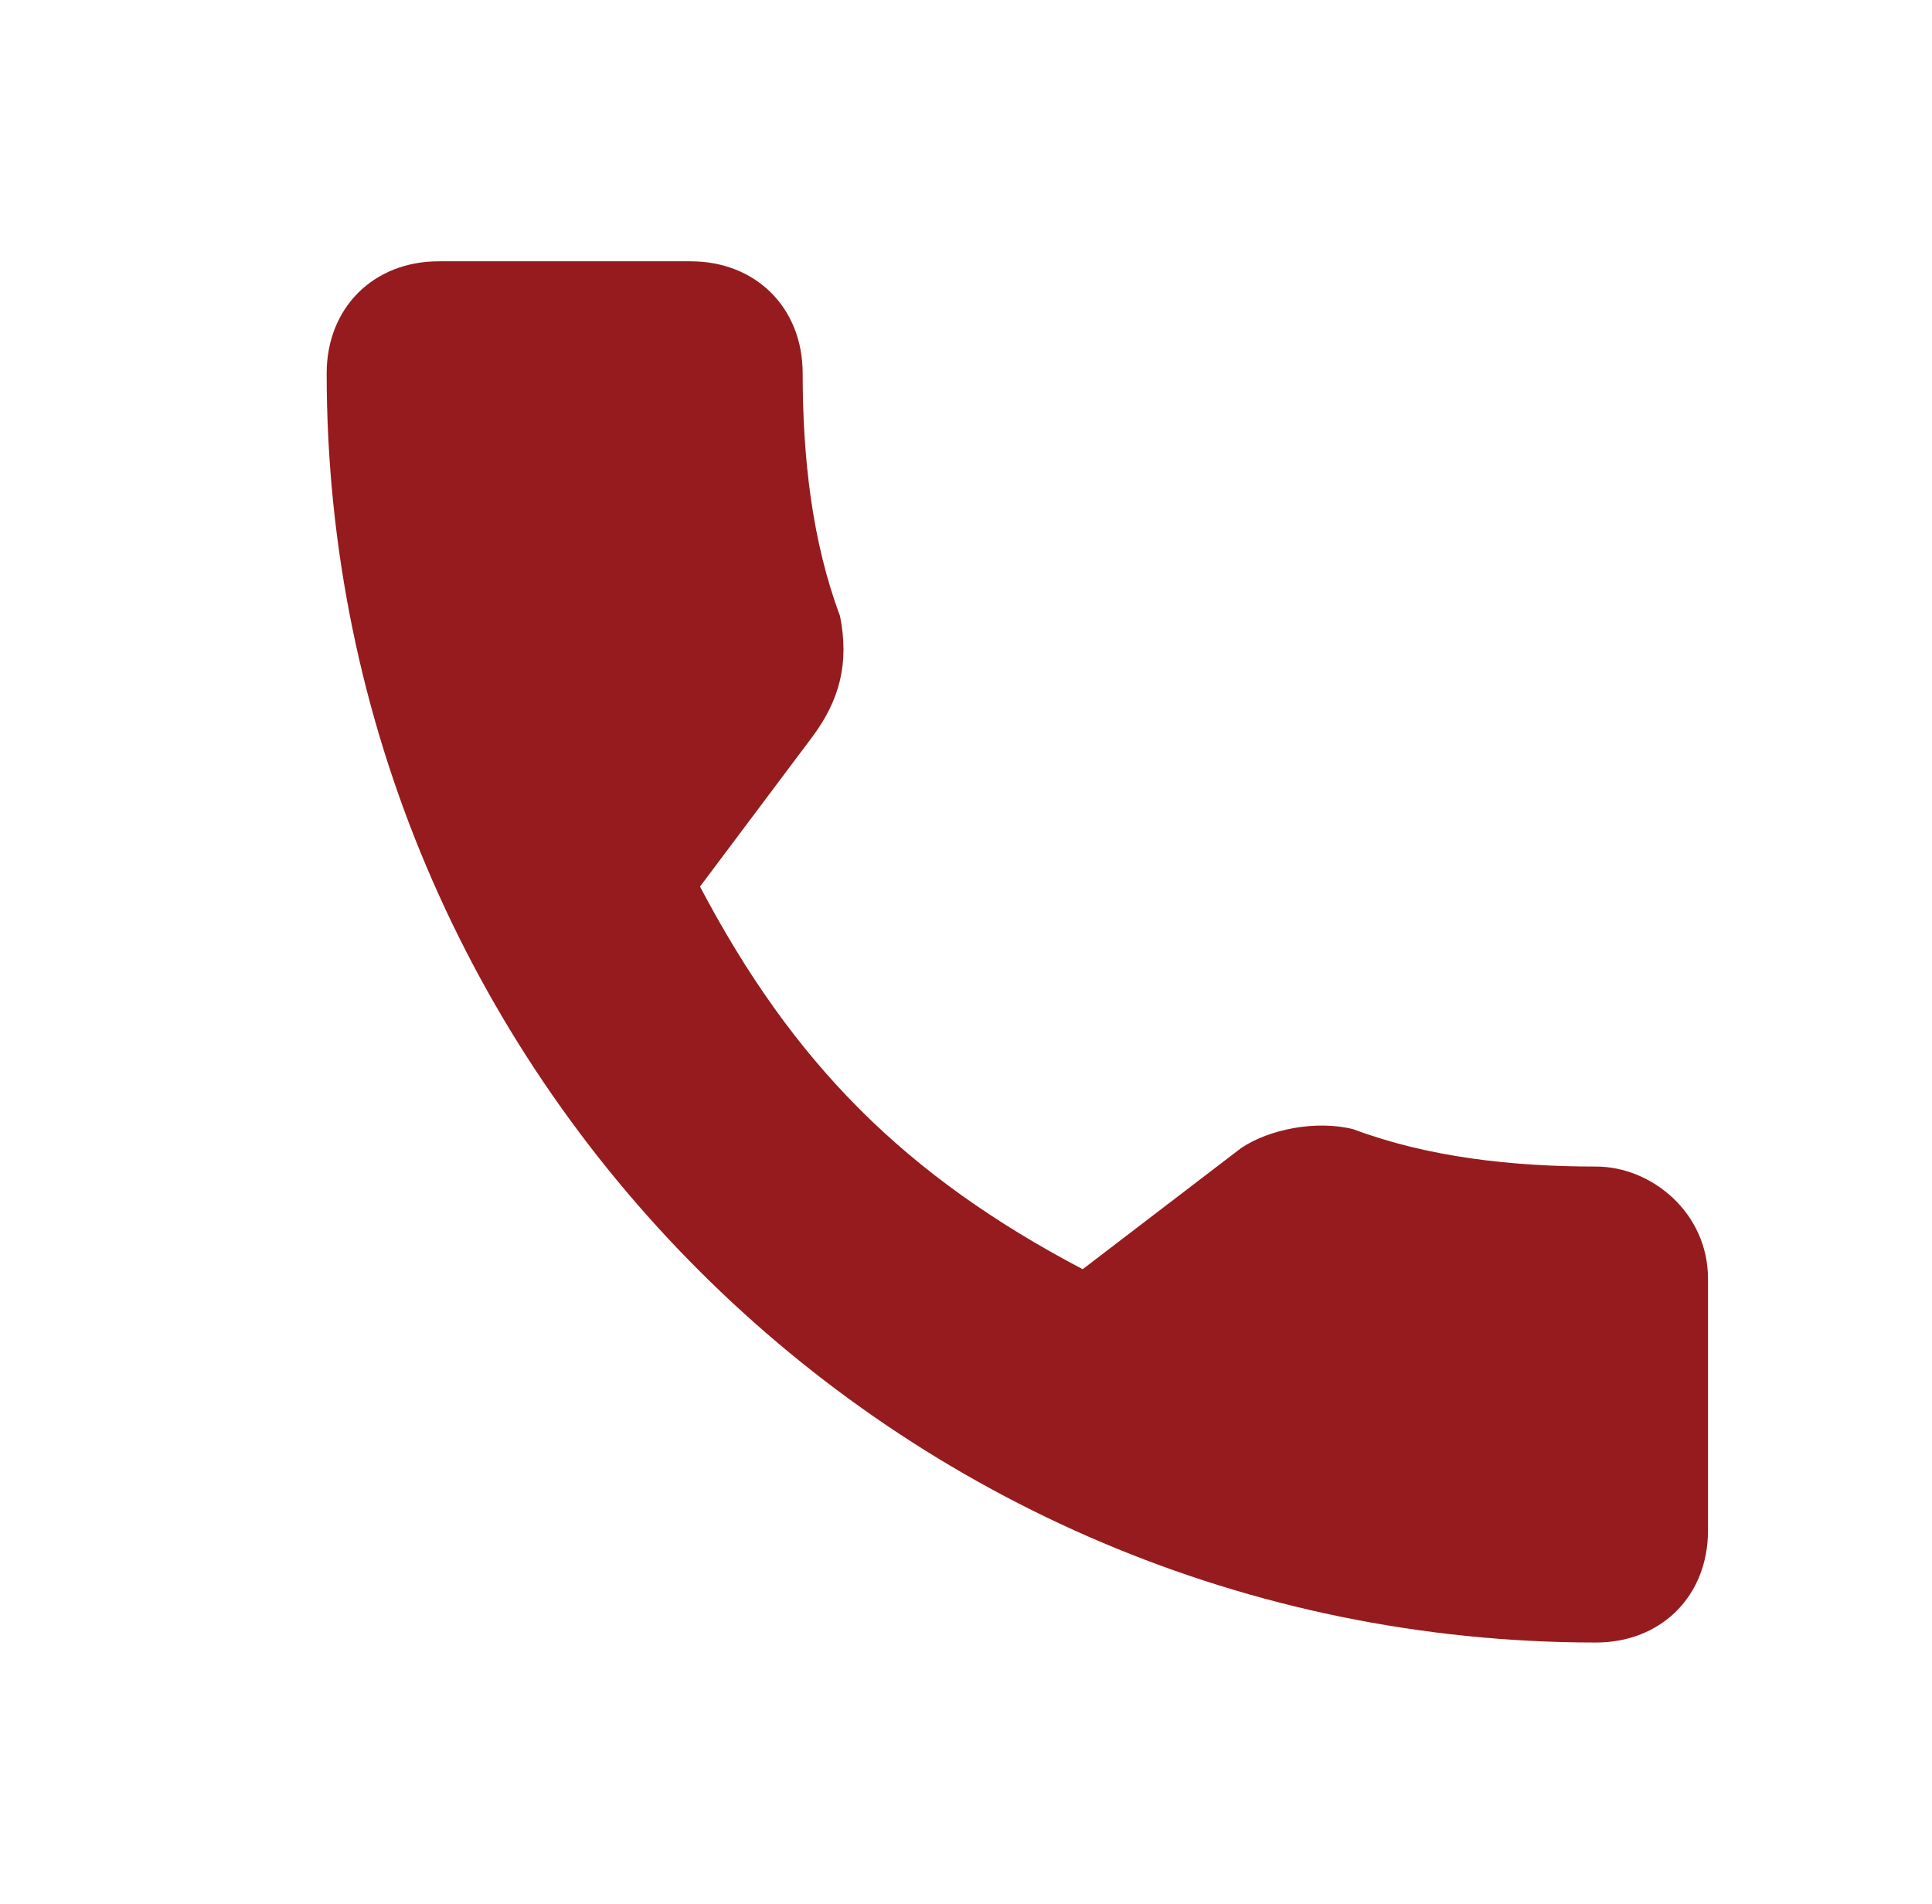 <?xml version="1.0" encoding="utf-8"?>
<!-- Generator: Adobe Illustrator 22.0.1, SVG Export Plug-In . SVG Version: 6.00 Build 0)  -->
<svg version="1.1" id="Layer_1" xmlns="http://www.w3.org/2000/svg" xmlns:xlink="http://www.w3.org/1999/xlink" x="0px" y="0px"
	 viewBox="0 0 20.7 20.4" style="enable-background:new 0 0 20.7 20.4;" xml:space="preserve">
<style type="text/css">
	.st0{fill:#951B1E;}
</style>
<g>
	<g>
		<path class="st0" d="M17.1,12.5c-0.9,0-1.8-0.1-2.6-0.4c-0.4-0.1-0.9,0-1.2,0.2l-1.7,1.3c-1.9-1-3.1-2.2-4.1-4.1l1.2-1.6
			C9,7.5,9.1,7.1,9,6.6C8.7,5.8,8.6,4.9,8.6,4c0-0.7-0.5-1.2-1.2-1.2H4.7C4,2.8,3.5,3.3,3.5,4c0,7.5,6.1,13.6,13.6,13.6
			c0.7,0,1.2-0.5,1.2-1.2v-2.7C18.3,13,17.7,12.5,17.1,12.5z"/>
	</g>
</g>
</svg>
